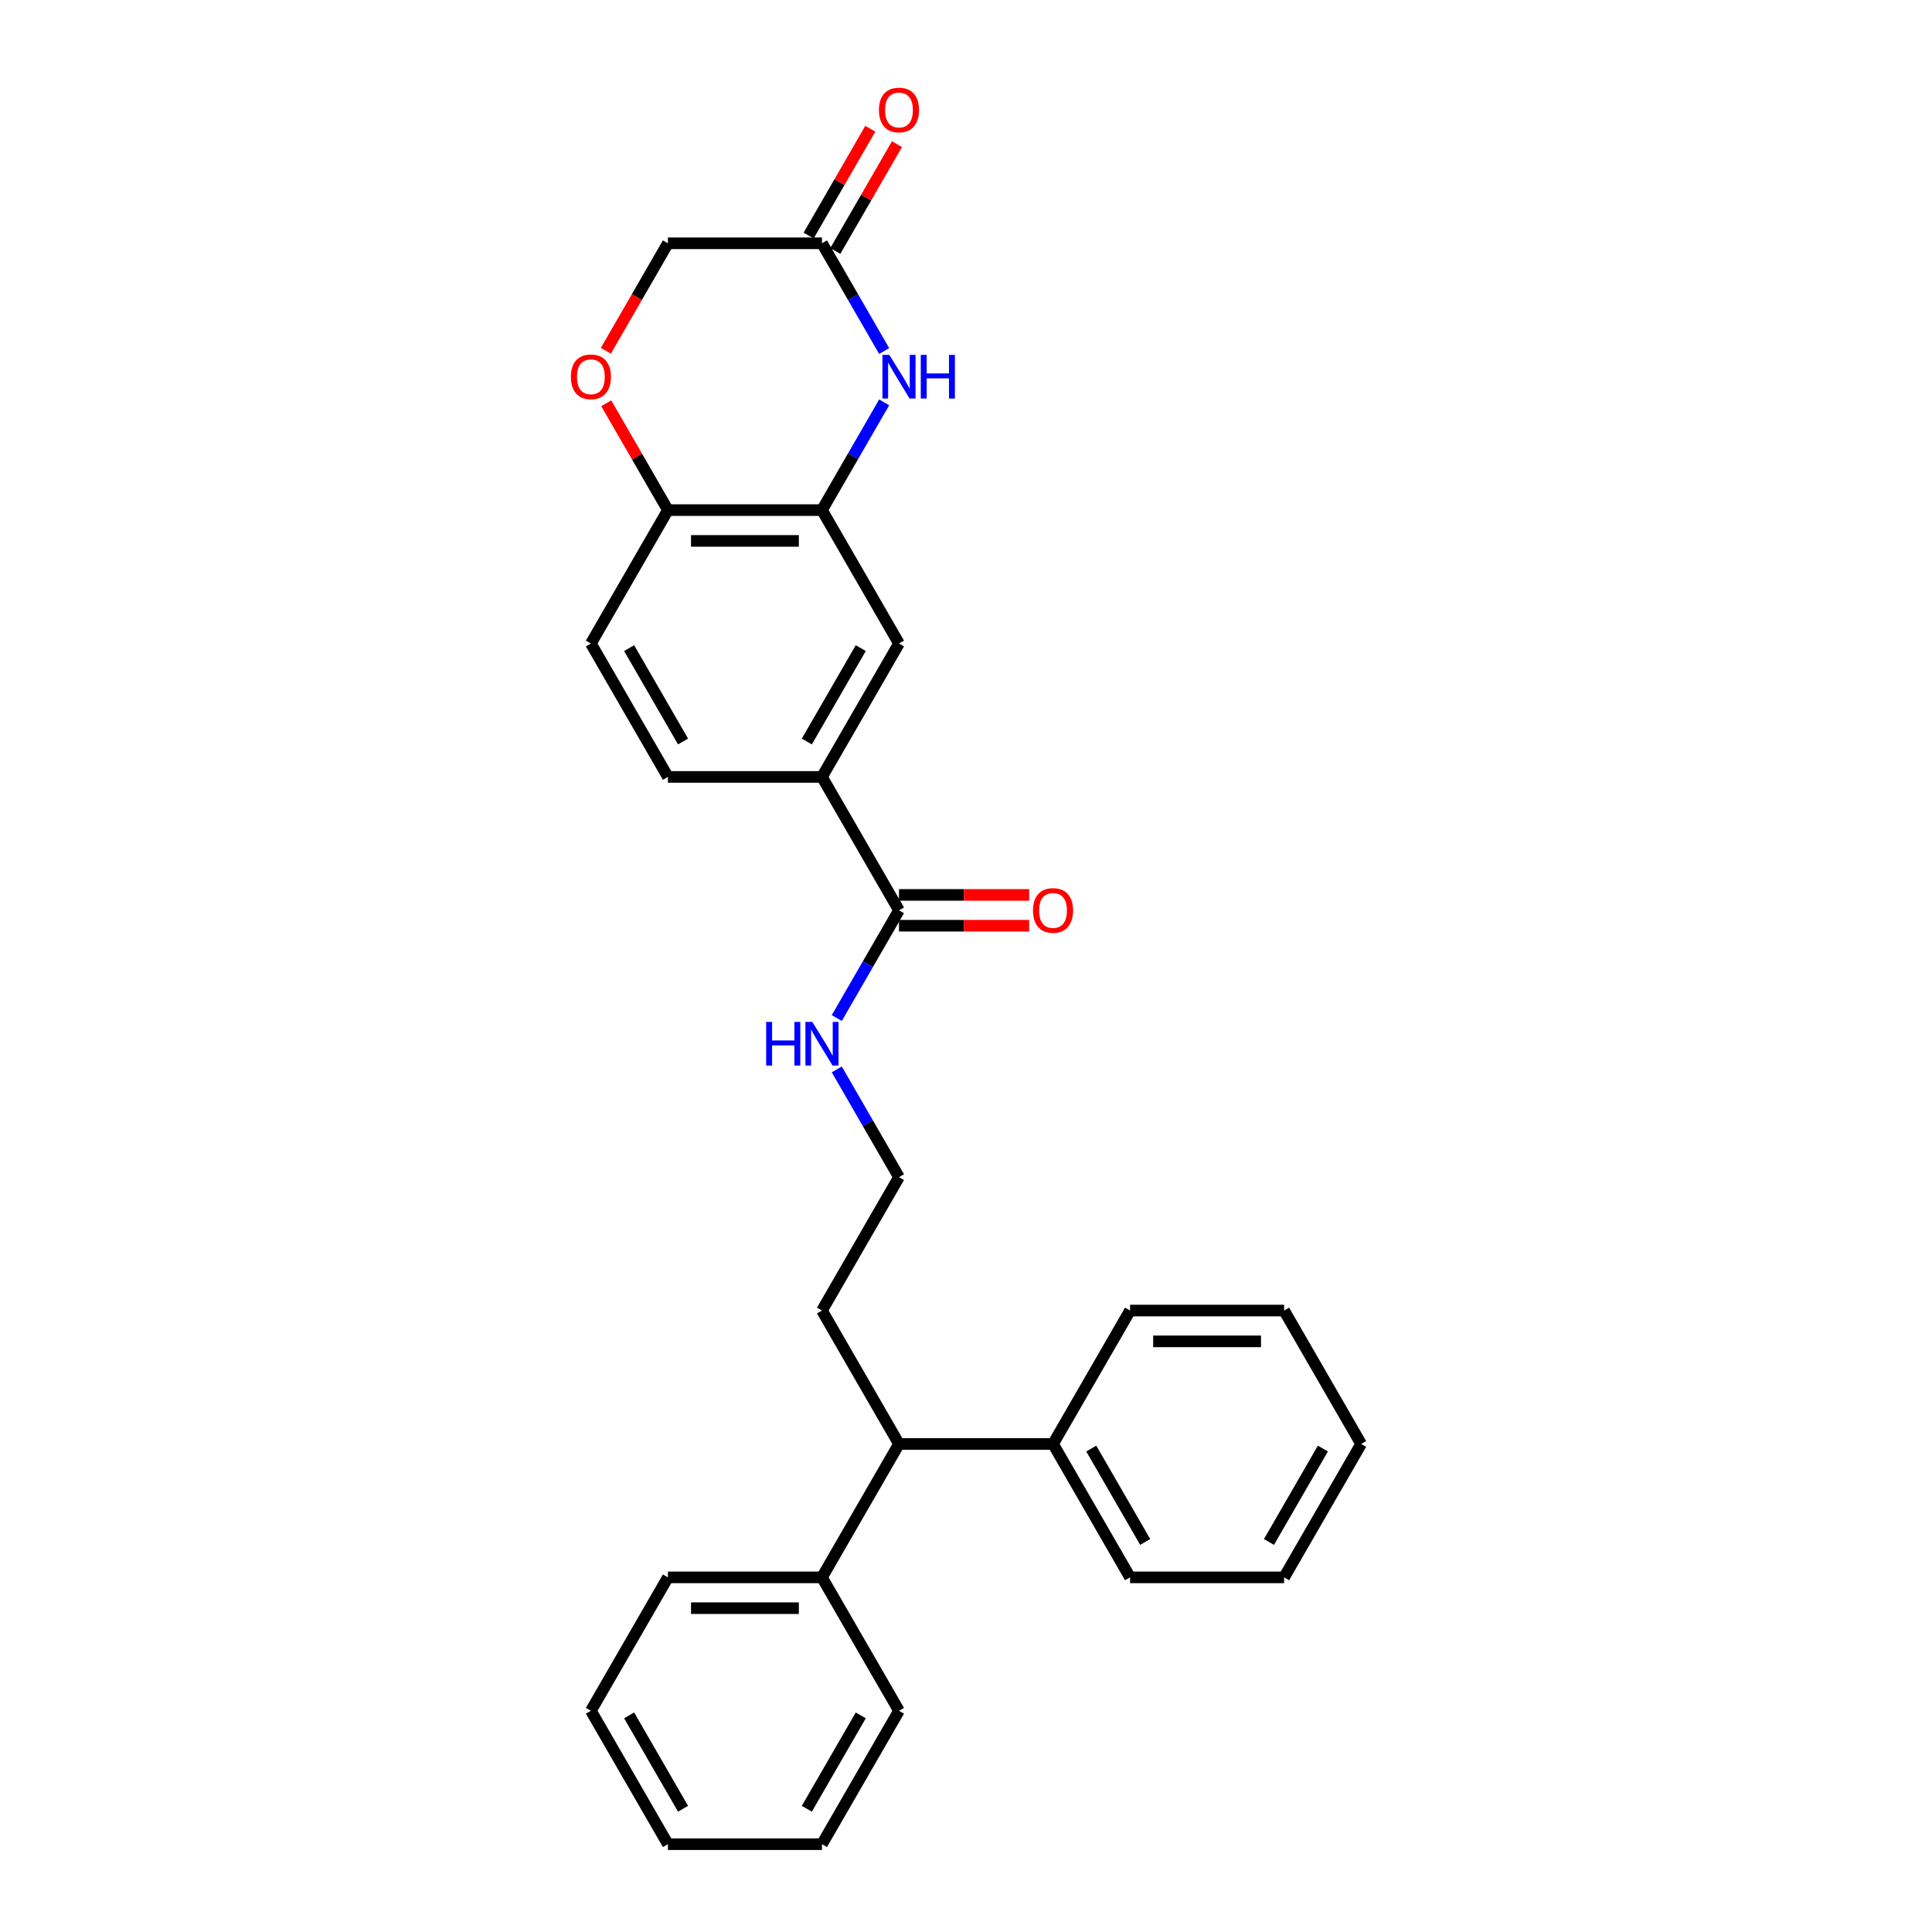 <?xml version='1.0' encoding='iso-8859-1'?>
<svg version='1.1' baseProfile='full'
              xmlns='http://www.w3.org/2000/svg'
                      xmlns:rdkit='http://www.rdkit.org/xml'
                      xmlns:xlink='http://www.w3.org/1999/xlink'
                  xml:space='preserve'
width='1000px' height='1000px' viewBox='0 0 1000 1000'>
<!-- END OF HEADER -->
<rect style='opacity:1.0;fill:#FFFFFF;stroke:none' width='1000' height='1000' x='0' y='0'> </rect>
<path class='bond-0' d='M 457.646,208.26 L 441.547,236.144' style='fill:none;fill-rule:evenodd;stroke:#0000FF;stroke-width:6px;stroke-linecap:butt;stroke-linejoin:miter;stroke-opacity:1' />
<path class='bond-0' d='M 441.547,236.144 L 425.449,264.028' style='fill:none;fill-rule:evenodd;stroke:#000000;stroke-width:6px;stroke-linecap:butt;stroke-linejoin:miter;stroke-opacity:1' />
<path class='bond-1' d='M 457.646,181.692 L 441.547,153.808' style='fill:none;fill-rule:evenodd;stroke:#0000FF;stroke-width:6px;stroke-linecap:butt;stroke-linejoin:miter;stroke-opacity:1' />
<path class='bond-1' d='M 441.547,153.808 L 425.449,125.924' style='fill:none;fill-rule:evenodd;stroke:#000000;stroke-width:6px;stroke-linecap:butt;stroke-linejoin:miter;stroke-opacity:1' />
<path class='bond-5' d='M 425.449,264.028 L 465.316,333.08' style='fill:none;fill-rule:evenodd;stroke:#000000;stroke-width:6px;stroke-linecap:butt;stroke-linejoin:miter;stroke-opacity:1' />
<path class='bond-6' d='M 425.449,264.028 L 345.714,264.028' style='fill:none;fill-rule:evenodd;stroke:#000000;stroke-width:6px;stroke-linecap:butt;stroke-linejoin:miter;stroke-opacity:1' />
<path class='bond-6' d='M 413.488,279.975 L 357.675,279.975' style='fill:none;fill-rule:evenodd;stroke:#000000;stroke-width:6px;stroke-linecap:butt;stroke-linejoin:miter;stroke-opacity:1' />
<path class='bond-9' d='M 432.354,129.911 L 448.315,102.266' style='fill:none;fill-rule:evenodd;stroke:#000000;stroke-width:6px;stroke-linecap:butt;stroke-linejoin:miter;stroke-opacity:1' />
<path class='bond-9' d='M 448.315,102.266 L 464.275,74.621' style='fill:none;fill-rule:evenodd;stroke:#FF0000;stroke-width:6px;stroke-linecap:butt;stroke-linejoin:miter;stroke-opacity:1' />
<path class='bond-9' d='M 418.543,121.938 L 434.504,94.293' style='fill:none;fill-rule:evenodd;stroke:#000000;stroke-width:6px;stroke-linecap:butt;stroke-linejoin:miter;stroke-opacity:1' />
<path class='bond-9' d='M 434.504,94.293 L 450.465,66.648' style='fill:none;fill-rule:evenodd;stroke:#FF0000;stroke-width:6px;stroke-linecap:butt;stroke-linejoin:miter;stroke-opacity:1' />
<path class='bond-11' d='M 425.449,125.924 L 345.714,125.924' style='fill:none;fill-rule:evenodd;stroke:#000000;stroke-width:6px;stroke-linecap:butt;stroke-linejoin:miter;stroke-opacity:1' />
<path class='bond-2' d='M 465.316,471.183 L 425.449,402.131' style='fill:none;fill-rule:evenodd;stroke:#000000;stroke-width:6px;stroke-linecap:butt;stroke-linejoin:miter;stroke-opacity:1' />
<path class='bond-8' d='M 465.316,479.156 L 499.003,479.156' style='fill:none;fill-rule:evenodd;stroke:#000000;stroke-width:6px;stroke-linecap:butt;stroke-linejoin:miter;stroke-opacity:1' />
<path class='bond-8' d='M 499.003,479.156 L 532.691,479.156' style='fill:none;fill-rule:evenodd;stroke:#FF0000;stroke-width:6px;stroke-linecap:butt;stroke-linejoin:miter;stroke-opacity:1' />
<path class='bond-8' d='M 465.316,463.21 L 499.003,463.21' style='fill:none;fill-rule:evenodd;stroke:#000000;stroke-width:6px;stroke-linecap:butt;stroke-linejoin:miter;stroke-opacity:1' />
<path class='bond-8' d='M 499.003,463.21 L 532.691,463.21' style='fill:none;fill-rule:evenodd;stroke:#FF0000;stroke-width:6px;stroke-linecap:butt;stroke-linejoin:miter;stroke-opacity:1' />
<path class='bond-13' d='M 465.316,471.183 L 449.217,499.067' style='fill:none;fill-rule:evenodd;stroke:#000000;stroke-width:6px;stroke-linecap:butt;stroke-linejoin:miter;stroke-opacity:1' />
<path class='bond-13' d='M 449.217,499.067 L 433.118,526.951' style='fill:none;fill-rule:evenodd;stroke:#0000FF;stroke-width:6px;stroke-linecap:butt;stroke-linejoin:miter;stroke-opacity:1' />
<path class='bond-3' d='M 313.59,181.565 L 329.652,153.744' style='fill:none;fill-rule:evenodd;stroke:#FF0000;stroke-width:6px;stroke-linecap:butt;stroke-linejoin:miter;stroke-opacity:1' />
<path class='bond-3' d='M 329.652,153.744 L 345.714,125.924' style='fill:none;fill-rule:evenodd;stroke:#000000;stroke-width:6px;stroke-linecap:butt;stroke-linejoin:miter;stroke-opacity:1' />
<path class='bond-28' d='M 313.793,208.738 L 329.754,236.383' style='fill:none;fill-rule:evenodd;stroke:#FF0000;stroke-width:6px;stroke-linecap:butt;stroke-linejoin:miter;stroke-opacity:1' />
<path class='bond-28' d='M 329.754,236.383 L 345.714,264.028' style='fill:none;fill-rule:evenodd;stroke:#000000;stroke-width:6px;stroke-linecap:butt;stroke-linejoin:miter;stroke-opacity:1' />
<path class='bond-4' d='M 425.449,402.131 L 465.316,333.08' style='fill:none;fill-rule:evenodd;stroke:#000000;stroke-width:6px;stroke-linecap:butt;stroke-linejoin:miter;stroke-opacity:1' />
<path class='bond-4' d='M 417.618,383.8 L 445.525,335.464' style='fill:none;fill-rule:evenodd;stroke:#000000;stroke-width:6px;stroke-linecap:butt;stroke-linejoin:miter;stroke-opacity:1' />
<path class='bond-29' d='M 425.449,402.131 L 345.714,402.131' style='fill:none;fill-rule:evenodd;stroke:#000000;stroke-width:6px;stroke-linecap:butt;stroke-linejoin:miter;stroke-opacity:1' />
<path class='bond-12' d='M 345.714,264.028 L 305.847,333.08' style='fill:none;fill-rule:evenodd;stroke:#000000;stroke-width:6px;stroke-linecap:butt;stroke-linejoin:miter;stroke-opacity:1' />
<path class='bond-7' d='M 465.316,747.39 L 425.449,678.338' style='fill:none;fill-rule:evenodd;stroke:#000000;stroke-width:6px;stroke-linecap:butt;stroke-linejoin:miter;stroke-opacity:1' />
<path class='bond-14' d='M 465.316,747.39 L 425.449,816.442' style='fill:none;fill-rule:evenodd;stroke:#000000;stroke-width:6px;stroke-linecap:butt;stroke-linejoin:miter;stroke-opacity:1' />
<path class='bond-15' d='M 465.316,747.39 L 545.05,747.39' style='fill:none;fill-rule:evenodd;stroke:#000000;stroke-width:6px;stroke-linecap:butt;stroke-linejoin:miter;stroke-opacity:1' />
<path class='bond-10' d='M 345.714,402.131 L 305.847,333.08' style='fill:none;fill-rule:evenodd;stroke:#000000;stroke-width:6px;stroke-linecap:butt;stroke-linejoin:miter;stroke-opacity:1' />
<path class='bond-10' d='M 353.545,383.8 L 325.638,335.464' style='fill:none;fill-rule:evenodd;stroke:#000000;stroke-width:6px;stroke-linecap:butt;stroke-linejoin:miter;stroke-opacity:1' />
<path class='bond-16' d='M 433.118,553.519 L 449.217,581.403' style='fill:none;fill-rule:evenodd;stroke:#0000FF;stroke-width:6px;stroke-linecap:butt;stroke-linejoin:miter;stroke-opacity:1' />
<path class='bond-16' d='M 449.217,581.403 L 465.316,609.287' style='fill:none;fill-rule:evenodd;stroke:#000000;stroke-width:6px;stroke-linecap:butt;stroke-linejoin:miter;stroke-opacity:1' />
<path class='bond-20' d='M 425.449,816.442 L 345.714,816.442' style='fill:none;fill-rule:evenodd;stroke:#000000;stroke-width:6px;stroke-linecap:butt;stroke-linejoin:miter;stroke-opacity:1' />
<path class='bond-20' d='M 413.488,832.389 L 357.675,832.389' style='fill:none;fill-rule:evenodd;stroke:#000000;stroke-width:6px;stroke-linecap:butt;stroke-linejoin:miter;stroke-opacity:1' />
<path class='bond-21' d='M 425.449,816.442 L 465.316,885.494' style='fill:none;fill-rule:evenodd;stroke:#000000;stroke-width:6px;stroke-linecap:butt;stroke-linejoin:miter;stroke-opacity:1' />
<path class='bond-18' d='M 545.05,747.39 L 584.917,816.442' style='fill:none;fill-rule:evenodd;stroke:#000000;stroke-width:6px;stroke-linecap:butt;stroke-linejoin:miter;stroke-opacity:1' />
<path class='bond-18' d='M 564.84,749.775 L 592.747,798.111' style='fill:none;fill-rule:evenodd;stroke:#000000;stroke-width:6px;stroke-linecap:butt;stroke-linejoin:miter;stroke-opacity:1' />
<path class='bond-19' d='M 545.05,747.39 L 584.917,678.338' style='fill:none;fill-rule:evenodd;stroke:#000000;stroke-width:6px;stroke-linecap:butt;stroke-linejoin:miter;stroke-opacity:1' />
<path class='bond-17' d='M 465.316,609.287 L 425.449,678.338' style='fill:none;fill-rule:evenodd;stroke:#000000;stroke-width:6px;stroke-linecap:butt;stroke-linejoin:miter;stroke-opacity:1' />
<path class='bond-25' d='M 584.917,816.442 L 664.651,816.442' style='fill:none;fill-rule:evenodd;stroke:#000000;stroke-width:6px;stroke-linecap:butt;stroke-linejoin:miter;stroke-opacity:1' />
<path class='bond-22' d='M 584.917,678.338 L 664.651,678.338' style='fill:none;fill-rule:evenodd;stroke:#000000;stroke-width:6px;stroke-linecap:butt;stroke-linejoin:miter;stroke-opacity:1' />
<path class='bond-22' d='M 596.877,694.285 L 652.691,694.285' style='fill:none;fill-rule:evenodd;stroke:#000000;stroke-width:6px;stroke-linecap:butt;stroke-linejoin:miter;stroke-opacity:1' />
<path class='bond-23' d='M 345.714,816.442 L 305.847,885.494' style='fill:none;fill-rule:evenodd;stroke:#000000;stroke-width:6px;stroke-linecap:butt;stroke-linejoin:miter;stroke-opacity:1' />
<path class='bond-24' d='M 465.316,885.494 L 425.449,954.545' style='fill:none;fill-rule:evenodd;stroke:#000000;stroke-width:6px;stroke-linecap:butt;stroke-linejoin:miter;stroke-opacity:1' />
<path class='bond-24' d='M 445.525,887.878 L 417.618,936.214' style='fill:none;fill-rule:evenodd;stroke:#000000;stroke-width:6px;stroke-linecap:butt;stroke-linejoin:miter;stroke-opacity:1' />
<path class='bond-26' d='M 664.651,678.338 L 704.518,747.39' style='fill:none;fill-rule:evenodd;stroke:#000000;stroke-width:6px;stroke-linecap:butt;stroke-linejoin:miter;stroke-opacity:1' />
<path class='bond-31' d='M 305.847,885.494 L 345.714,954.545' style='fill:none;fill-rule:evenodd;stroke:#000000;stroke-width:6px;stroke-linecap:butt;stroke-linejoin:miter;stroke-opacity:1' />
<path class='bond-31' d='M 325.638,887.878 L 353.545,936.214' style='fill:none;fill-rule:evenodd;stroke:#000000;stroke-width:6px;stroke-linecap:butt;stroke-linejoin:miter;stroke-opacity:1' />
<path class='bond-27' d='M 425.449,954.545 L 345.714,954.545' style='fill:none;fill-rule:evenodd;stroke:#000000;stroke-width:6px;stroke-linecap:butt;stroke-linejoin:miter;stroke-opacity:1' />
<path class='bond-30' d='M 664.651,816.442 L 704.518,747.39' style='fill:none;fill-rule:evenodd;stroke:#000000;stroke-width:6px;stroke-linecap:butt;stroke-linejoin:miter;stroke-opacity:1' />
<path class='bond-30' d='M 656.821,798.111 L 684.728,749.775' style='fill:none;fill-rule:evenodd;stroke:#000000;stroke-width:6px;stroke-linecap:butt;stroke-linejoin:miter;stroke-opacity:1' />
<path  class='atom-0' d='M 460.324 183.686
L 467.724 195.646
Q 468.457 196.826, 469.637 198.963
Q 470.817 201.1, 470.881 201.227
L 470.881 183.686
L 473.879 183.686
L 473.879 206.266
L 470.785 206.266
L 462.844 193.19
Q 461.919 191.659, 460.93 189.905
Q 459.973 188.151, 459.686 187.609
L 459.686 206.266
L 456.752 206.266
L 456.752 183.686
L 460.324 183.686
' fill='#0000FF'/>
<path  class='atom-0' d='M 476.59 183.686
L 479.652 183.686
L 479.652 193.286
L 491.197 193.286
L 491.197 183.686
L 494.259 183.686
L 494.259 206.266
L 491.197 206.266
L 491.197 195.837
L 479.652 195.837
L 479.652 206.266
L 476.59 206.266
L 476.59 183.686
' fill='#0000FF'/>
<path  class='atom-4' d='M 295.482 195.04
Q 295.482 189.618, 298.161 186.588
Q 300.84 183.558, 305.847 183.558
Q 310.855 183.558, 313.534 186.588
Q 316.213 189.618, 316.213 195.04
Q 316.213 200.526, 313.502 203.651
Q 310.791 206.745, 305.847 206.745
Q 300.872 206.745, 298.161 203.651
Q 295.482 200.557, 295.482 195.04
M 305.847 204.193
Q 309.292 204.193, 311.142 201.897
Q 313.024 199.569, 313.024 195.04
Q 313.024 190.607, 311.142 188.374
Q 309.292 186.11, 305.847 186.11
Q 302.403 186.11, 300.521 188.342
Q 298.671 190.575, 298.671 195.04
Q 298.671 199.601, 300.521 201.897
Q 302.403 204.193, 305.847 204.193
' fill='#FF0000'/>
<path  class='atom-9' d='M 534.684 471.247
Q 534.684 465.825, 537.363 462.795
Q 540.042 459.765, 545.05 459.765
Q 550.057 459.765, 552.736 462.795
Q 555.415 465.825, 555.415 471.247
Q 555.415 476.733, 552.704 479.858
Q 549.993 482.952, 545.05 482.952
Q 540.074 482.952, 537.363 479.858
Q 534.684 476.764, 534.684 471.247
M 545.05 480.4
Q 548.494 480.4, 550.344 478.104
Q 552.226 475.776, 552.226 471.247
Q 552.226 466.814, 550.344 464.581
Q 548.494 462.317, 545.05 462.317
Q 541.605 462.317, 539.724 464.549
Q 537.874 466.782, 537.874 471.247
Q 537.874 475.808, 539.724 478.104
Q 541.605 480.4, 545.05 480.4
' fill='#FF0000'/>
<path  class='atom-10' d='M 454.95 56.936
Q 454.95 51.514, 457.629 48.484
Q 460.308 45.455, 465.316 45.455
Q 470.323 45.455, 473.002 48.484
Q 475.681 51.514, 475.681 56.936
Q 475.681 62.422, 472.97 65.547
Q 470.259 68.641, 465.316 68.641
Q 460.34 68.641, 457.629 65.547
Q 454.95 62.454, 454.95 56.936
M 465.316 66.09
Q 468.76 66.09, 470.61 63.793
Q 472.492 61.465, 472.492 56.936
Q 472.492 52.503, 470.61 50.27
Q 468.76 48.006, 465.316 48.006
Q 461.871 48.006, 459.989 50.239
Q 458.14 52.471, 458.14 56.936
Q 458.14 61.497, 459.989 63.793
Q 461.871 66.09, 465.316 66.09
' fill='#FF0000'/>
<path  class='atom-14' d='M 396.569 528.944
L 399.631 528.944
L 399.631 538.544
L 411.176 538.544
L 411.176 528.944
L 414.238 528.944
L 414.238 551.525
L 411.176 551.525
L 411.176 541.096
L 399.631 541.096
L 399.631 551.525
L 396.569 551.525
L 396.569 528.944
' fill='#0000FF'/>
<path  class='atom-14' d='M 420.457 528.944
L 427.857 540.905
Q 428.59 542.085, 429.77 544.222
Q 430.95 546.358, 431.014 546.486
L 431.014 528.944
L 434.012 528.944
L 434.012 551.525
L 430.918 551.525
L 422.977 538.449
Q 422.052 536.918, 421.063 535.164
Q 420.106 533.41, 419.819 532.867
L 419.819 551.525
L 416.885 551.525
L 416.885 528.944
L 420.457 528.944
' fill='#0000FF'/>
</svg>

